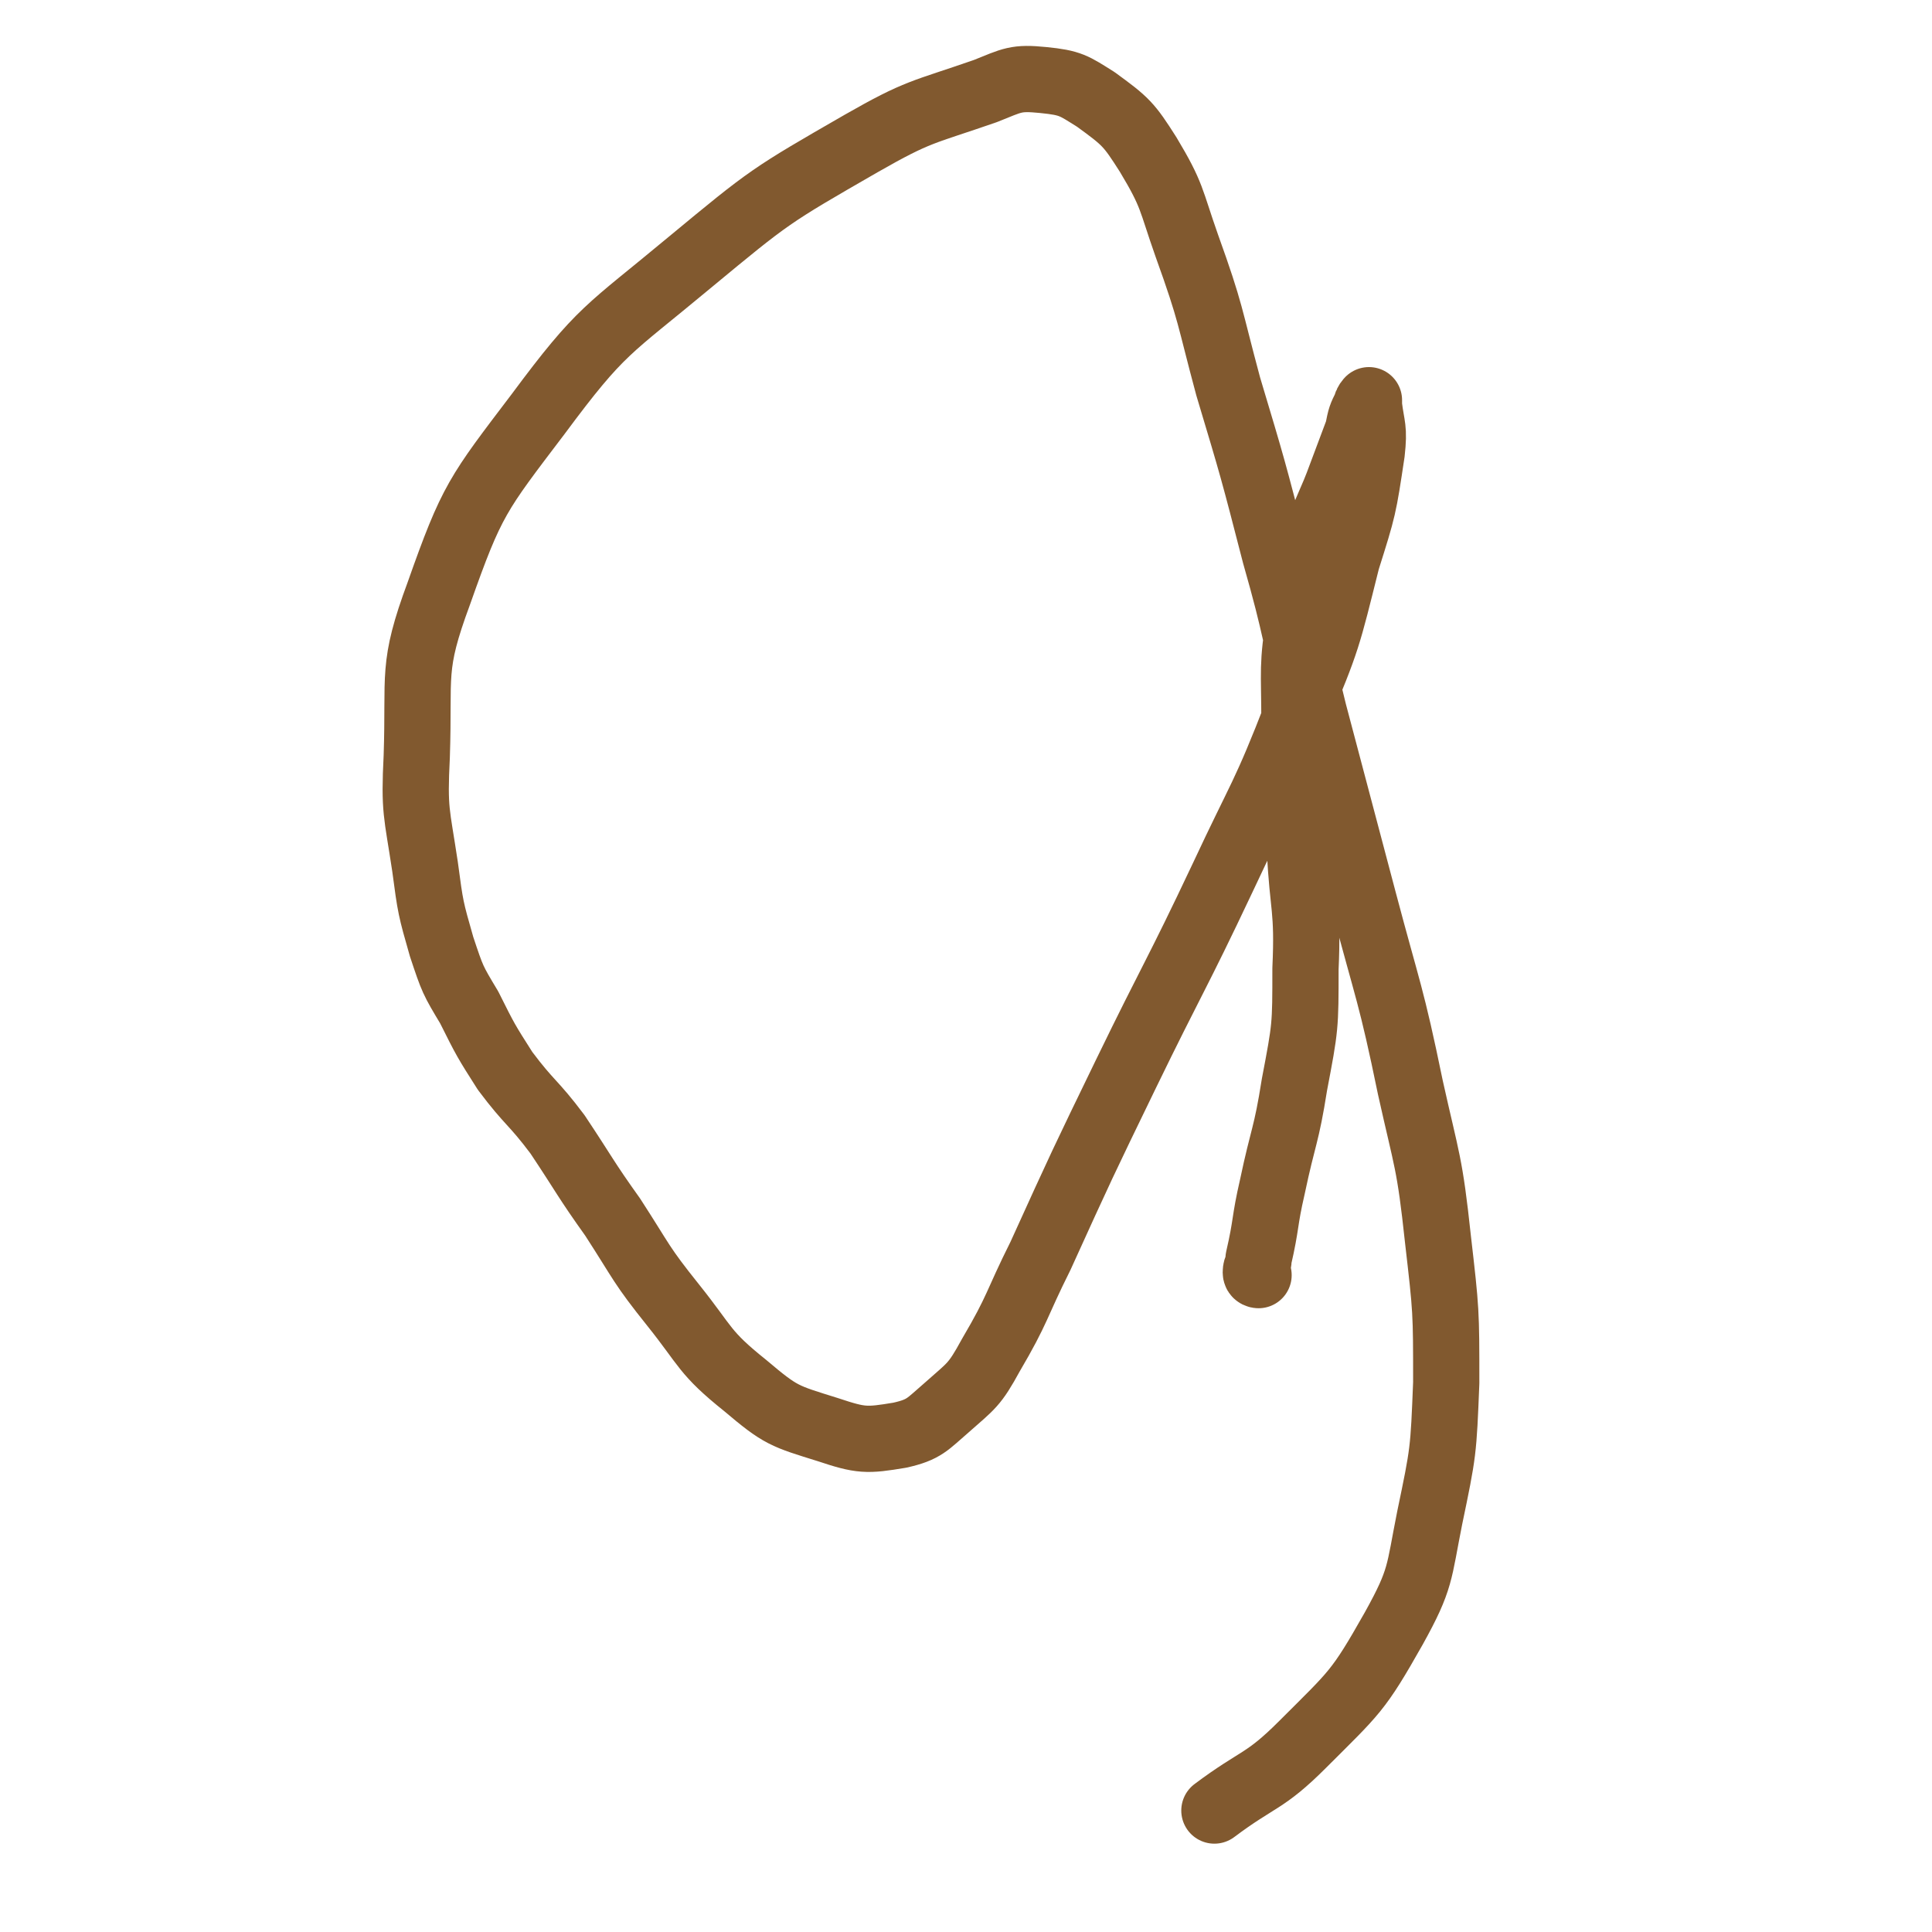 <svg viewBox='0 0 700 700' version='1.1' xmlns='http://www.w3.org/2000/svg' xmlns:xlink='http://www.w3.org/1999/xlink'><g fill='none' stroke='#81592F' stroke-width='24' stroke-linecap='round' stroke-linejoin='round'><path d='M456,462c0,0 -1,0 -1,-1 0,-2 1,-2 1,-5 3,-13 2,-13 5,-26 4,-19 5,-18 8,-37 4,-21 4,-21 4,-42 1,-22 -1,-22 -2,-43 -1,-23 -2,-23 -2,-46 0,-20 -1,-20 2,-39 1,-14 2,-14 6,-28 4,-12 5,-12 9,-23 3,-8 3,-8 6,-16 1,-5 1,-5 3,-9 0,-1 1,-2 1,-2 0,0 0,1 0,2 1,8 2,8 1,17 -3,20 -3,20 -9,39 -7,28 -7,29 -18,55 -12,31 -13,30 -27,60 -17,36 -18,36 -35,71 -16,33 -16,33 -31,66 -9,18 -8,19 -18,36 -6,11 -7,11 -16,19 -7,6 -8,8 -17,10 -12,2 -14,2 -26,-2 -16,-5 -17,-5 -30,-16 -15,-12 -14,-14 -26,-29 -12,-15 -11,-15 -22,-32 -10,-14 -10,-15 -20,-30 -9,-12 -10,-11 -19,-23 -7,-11 -7,-11 -13,-23 -6,-10 -6,-10 -10,-22 -4,-14 -4,-14 -6,-29 -3,-20 -4,-20 -3,-40 1,-30 -2,-32 8,-59 12,-34 14,-36 36,-65 23,-31 25,-30 55,-55 29,-24 29,-24 62,-43 21,-12 22,-11 45,-19 10,-4 11,-5 21,-4 10,1 11,2 19,7 11,8 12,9 19,20 9,15 8,16 14,33 9,25 8,25 15,51 9,30 9,30 17,61 8,28 7,29 14,57 9,34 9,34 18,68 9,34 10,34 17,68 6,27 7,27 10,55 3,26 3,26 3,52 -1,25 -1,25 -6,49 -4,20 -3,22 -13,40 -13,23 -14,23 -33,42 -14,14 -16,12 -32,24 '/></g>
</svg>